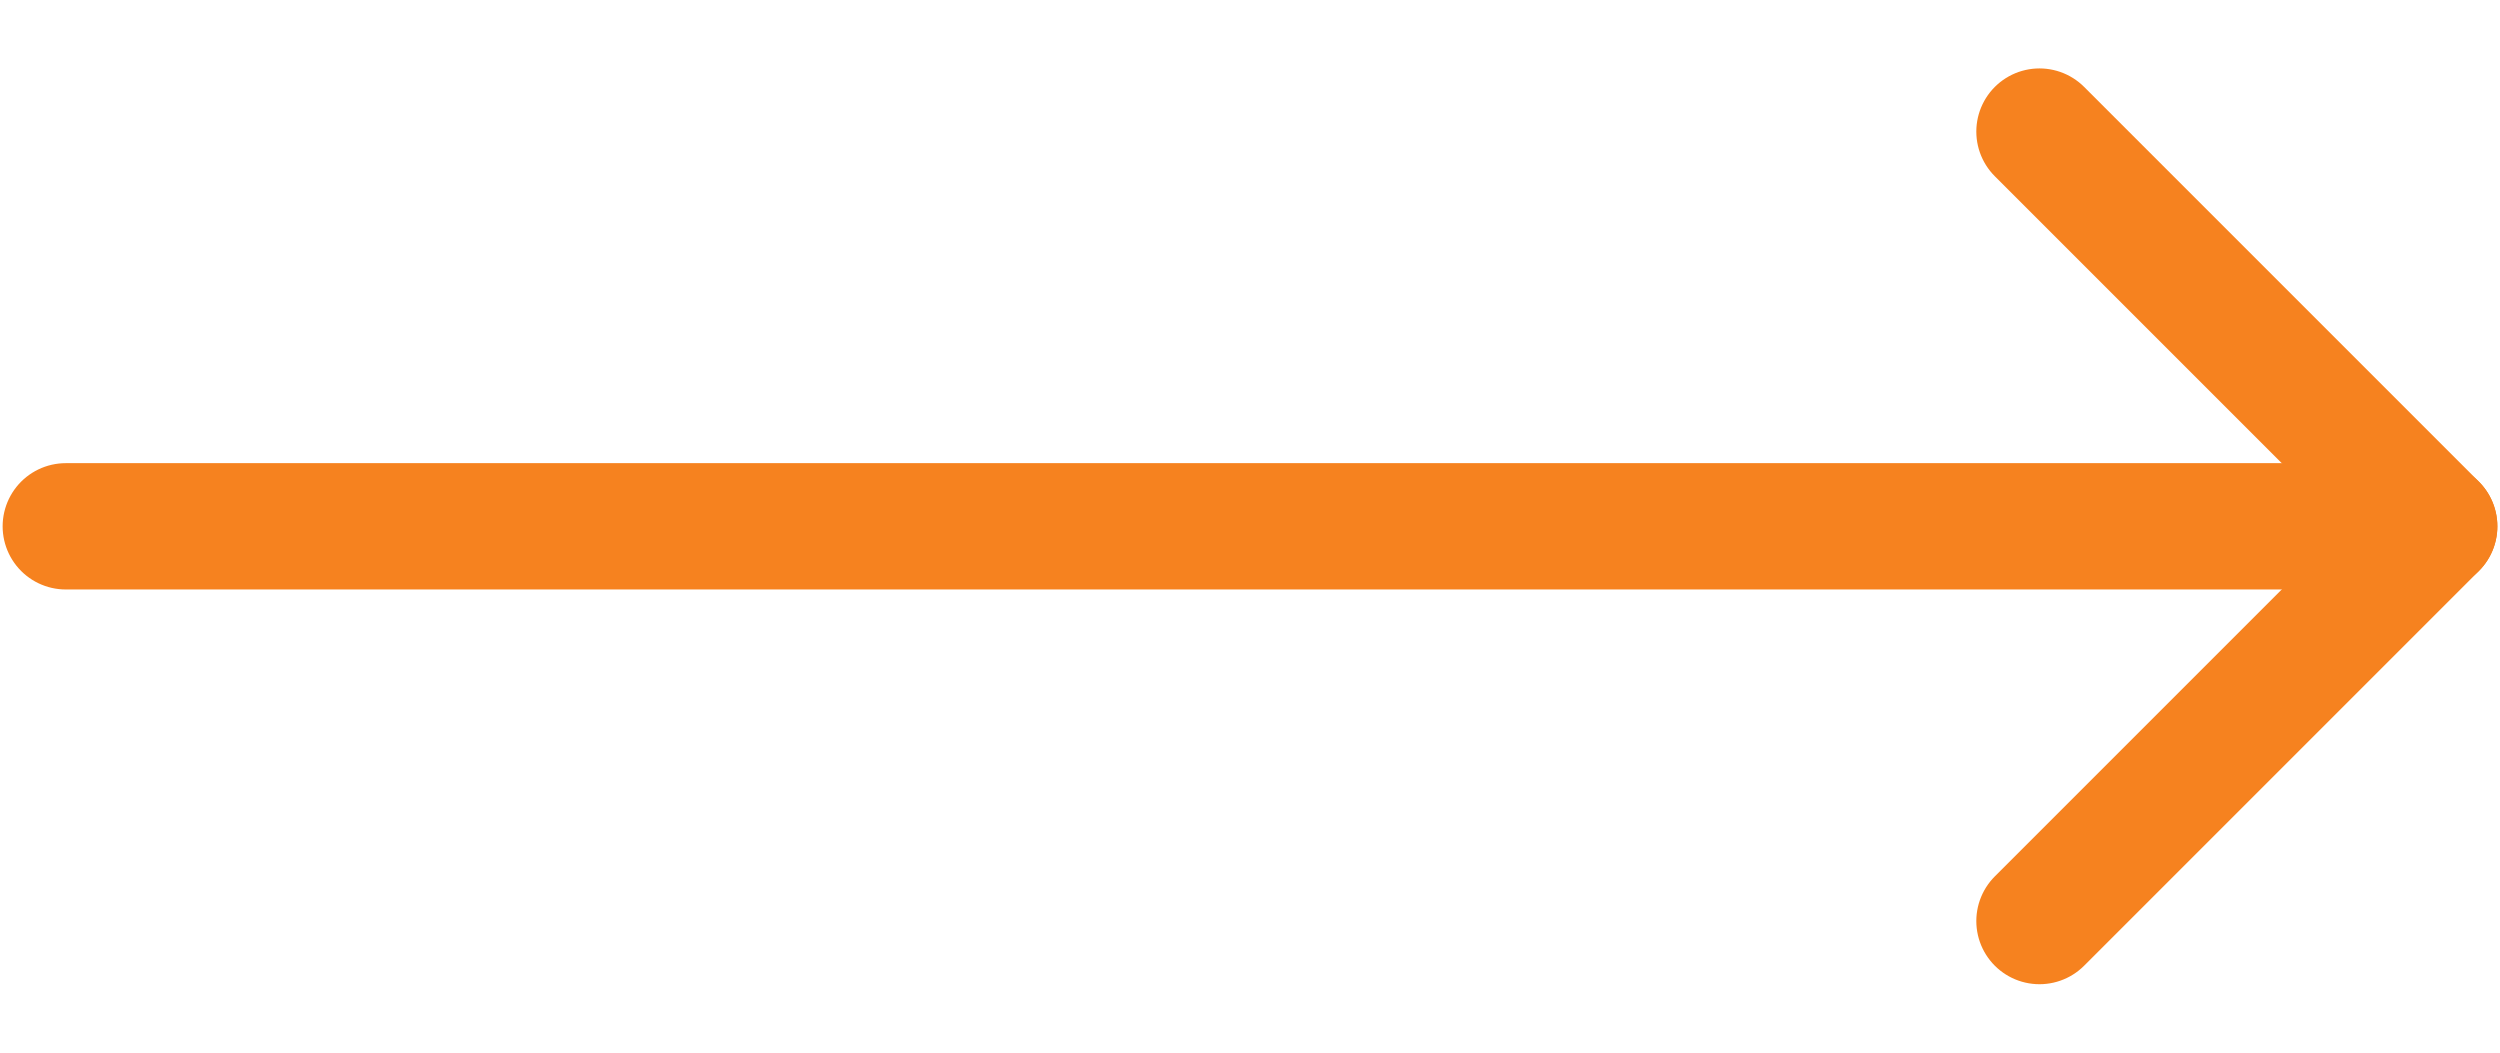 <svg width="19" height="8" viewBox="0 0 19 8" fill="none" xmlns="http://www.w3.org/2000/svg">
<path d="M0.5 4L18.5 4" stroke="#F6821F" stroke-width="0.96" stroke-linecap="round" stroke-linejoin="round"/>
<path d="M15.5 7L18.5 4L15.5 1" stroke="#F6821F" stroke-width="0.96" stroke-linecap="round" stroke-linejoin="round"/>
</svg>
